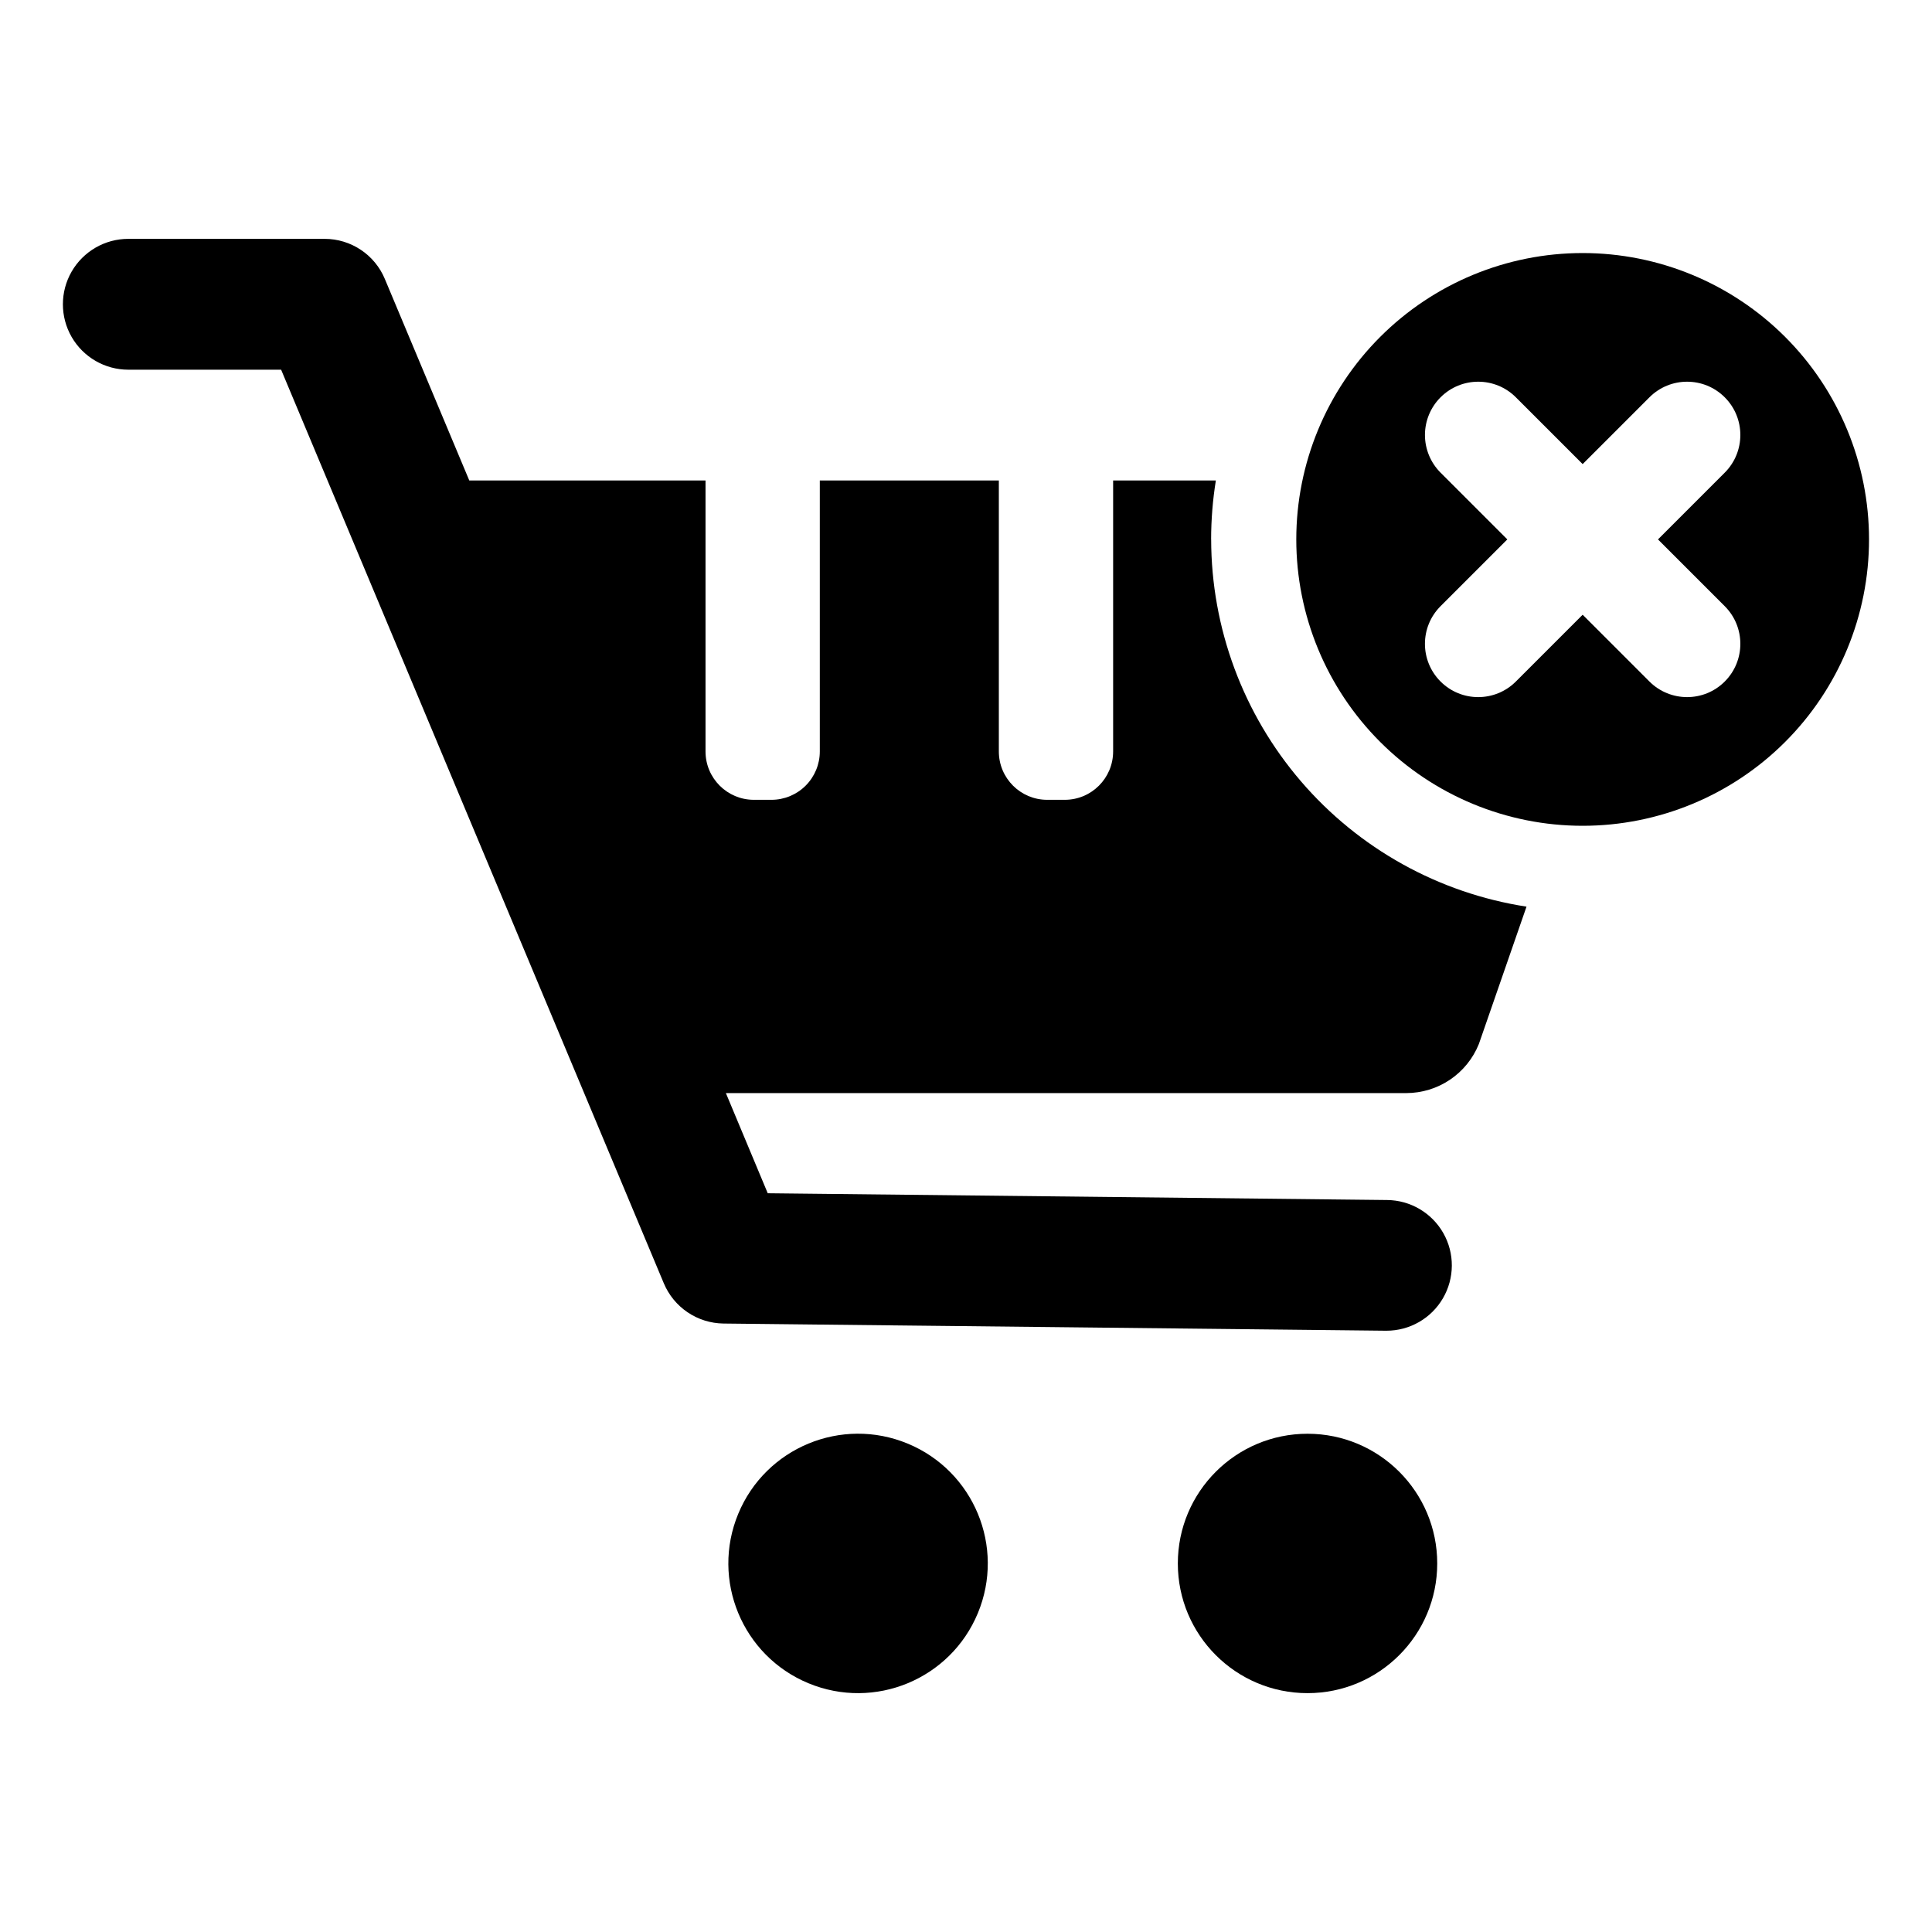 <?xml version="1.0" encoding="UTF-8"?>
<!-- Uploaded to: SVG Repo, www.svgrepo.com, Generator: SVG Repo Mixer Tools -->
<svg fill="#000000" width="800px" height="800px" version="1.1" viewBox="144 144 512 512" xmlns="http://www.w3.org/2000/svg">
 <g>
  <path d="m384.55 526.57c17.535 7.262 25.863 27.367 18.602 44.906-7.266 17.539-27.371 25.867-44.91 18.602-17.535-7.266-25.863-27.371-18.602-44.906 7.266-17.539 27.371-25.867 44.91-18.602"/>
  <path d="m524.88 558.33c0 18.98-15.391 34.371-34.371 34.371-18.984 0-34.371-15.391-34.371-34.371 0-18.984 15.387-34.371 34.371-34.371 18.98 0 34.371 15.387 34.371 34.371"/>
  <path d="m464.96 286.95c0.004-5.231 0.422-10.449 1.254-15.613h-27.223v71.805c-0.004 7.078-5.738 12.816-12.816 12.816h-4.656c-7.078 0-12.816-5.738-12.816-12.816v-71.805h-47.445v71.805c0 3.398-1.352 6.66-3.754 9.062-2.402 2.402-5.664 3.754-9.062 3.754h-4.656c-7.078 0-12.816-5.738-12.816-12.816v-71.805h-62.602l-22.371-53.383c-1.309-3.156-3.527-5.852-6.367-7.746-2.84-1.898-6.18-2.91-9.598-2.91h-52.027c-6.195 0-11.918 3.305-15.016 8.668-3.094 5.367-3.094 11.973 0 17.34 3.098 5.363 8.82 8.668 15.016 8.668h40.496l101.42 242.12c1.312 3.121 3.5 5.789 6.305 7.68 2.801 1.895 6.094 2.926 9.477 2.977l175.53 1.902h0.184c6.168 0.008 11.875-3.269 14.98-8.602 3.106-5.332 3.141-11.91 0.094-17.273-3.051-5.363-8.723-8.703-14.891-8.762l-164.14-1.793-11.094-26.547 180.29 0.004c4.141-0.004 8.188-1.238 11.617-3.555 3.434-2.316 6.094-5.606 7.641-9.445l12.629-36.41h0.004c-23.25-3.586-44.453-15.367-59.777-33.215s-23.766-40.586-23.797-64.109z"/>
  <path d="m563.42 211.06c-20.129 0-39.43 7.996-53.664 22.227-14.23 14.234-22.227 33.535-22.227 53.664 0 20.129 7.996 39.43 22.227 53.664 14.234 14.23 33.535 22.227 53.664 22.227 20.125 0 39.43-7.996 53.664-22.227 14.23-14.234 22.227-33.535 22.227-53.664 0-20.129-7.996-39.43-22.227-53.664-14.234-14.23-33.535-22.227-53.664-22.227zm37.656 93.586c5.512 5.512 5.512 14.449 0 19.965-5.512 5.512-14.449 5.508-19.961-0.004l-17.695-17.695-17.695 17.695c-5.512 5.512-14.449 5.516-19.961 0.004-5.516-5.516-5.516-14.453-0.004-19.965l17.695-17.695-17.695-17.695c-2.644-2.648-4.133-6.238-4.133-9.984 0-3.742 1.488-7.332 4.137-9.98 5.512-5.512 14.449-5.512 19.961 0.004l17.695 17.695 17.695-17.695c5.512-5.516 14.449-5.516 19.961-0.004 5.512 5.512 5.512 14.449 0 19.965l-17.695 17.695z"/>
 </g>
</svg>